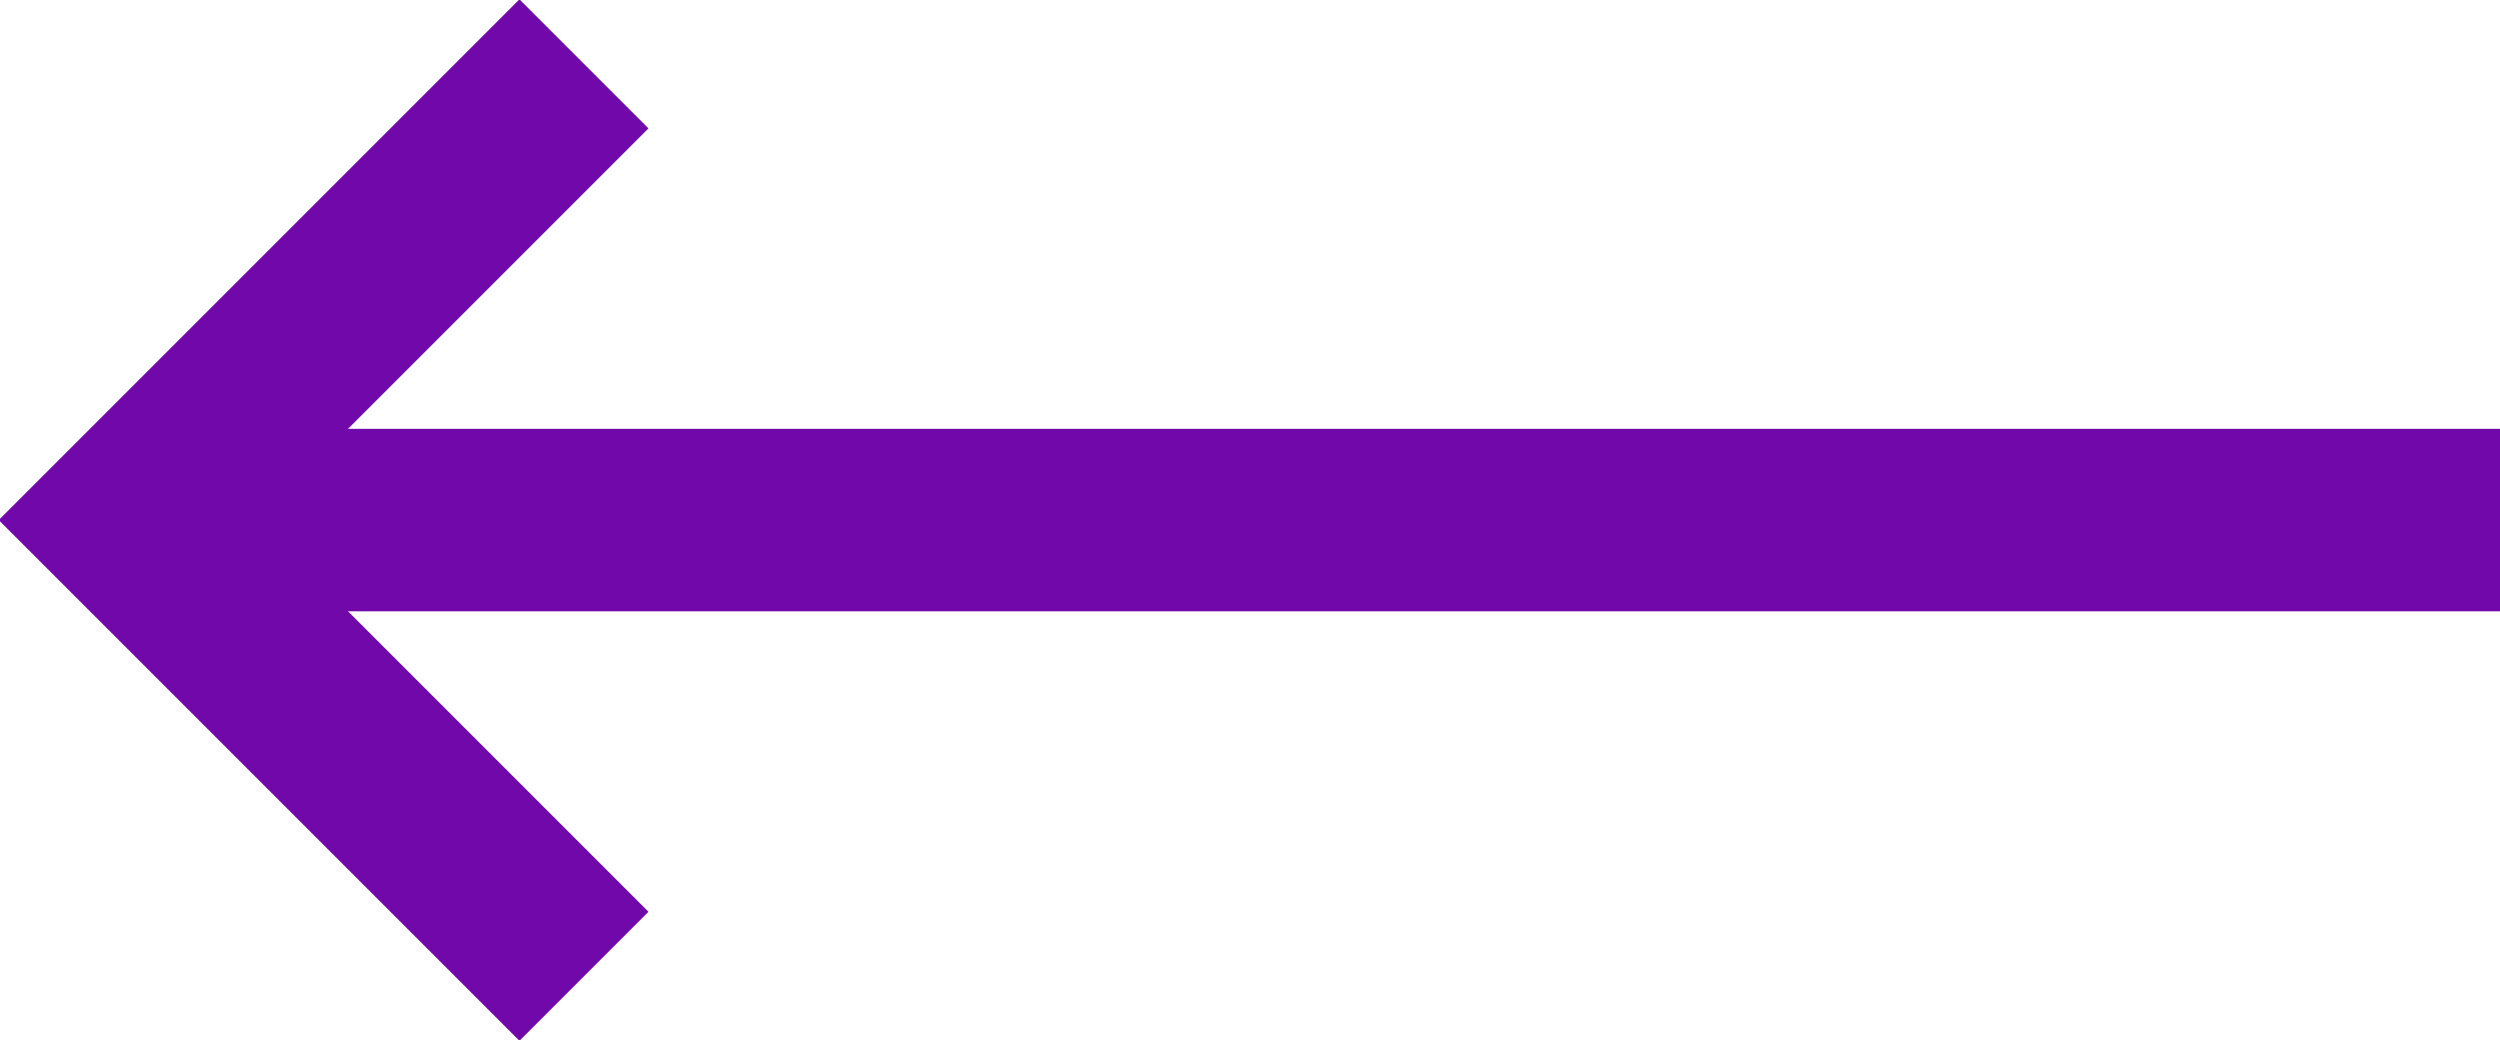 <?xml version="1.0" encoding="utf-8"?>
<!-- Generator: Adobe Illustrator 28.0.0, SVG Export Plug-In . SVG Version: 6.00 Build 0)  -->
<svg version="1.1" id="back-arr" xmlns="http://www.w3.org/2000/svg" xmlns:xlink="http://www.w3.org/1999/xlink" x="0px" y="0px"
	 viewBox="0 0 54.8 22.8" style="enable-background:new 0 0 54.8 22.8;" xml:space="preserve">
<style type="text/css">
	.st0{fill:none;stroke:#7109AA;stroke-width:4;}
</style>
<path class="st0" d="M54.8,11.4h-50"/>
<path class="st0" d="M12.8,1.4l-10,10l10,10"/>
</svg>
